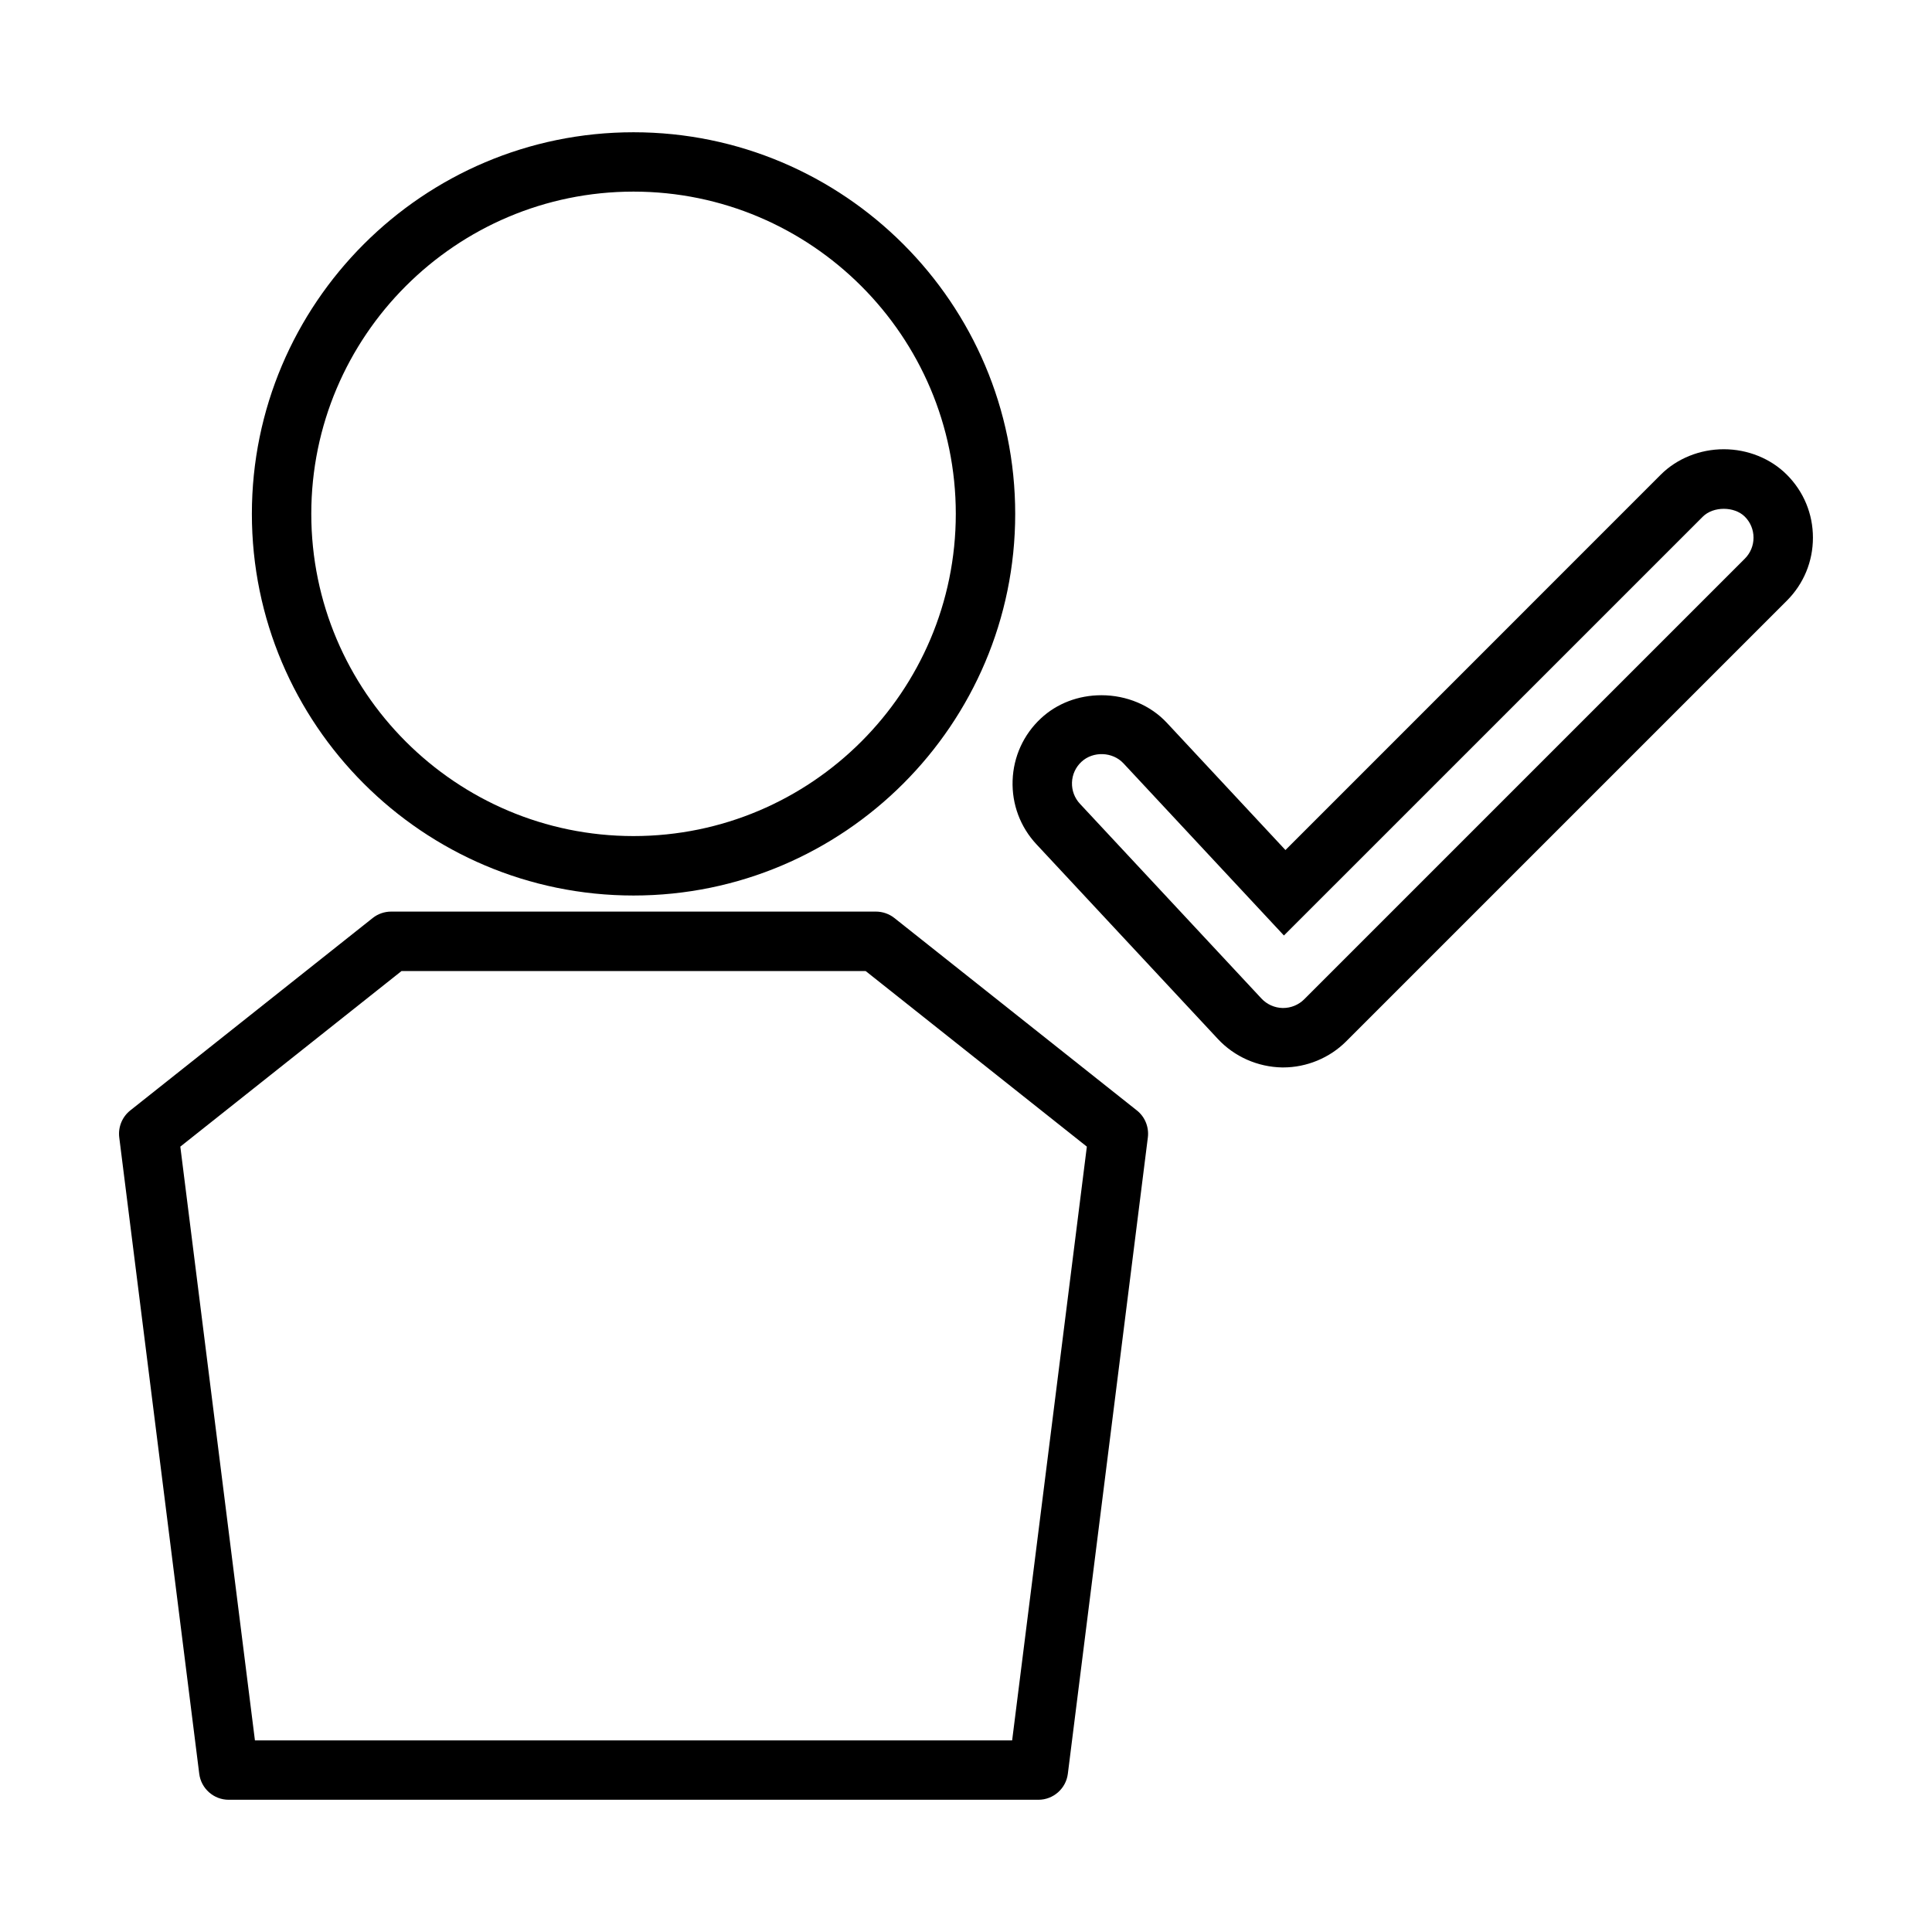 <?xml version="1.0" encoding="UTF-8"?>
<!-- Uploaded to: SVG Repo, www.svgrepo.com, Generator: SVG Repo Mixer Tools -->
<svg fill="#000000" width="800px" height="800px" version="1.1" viewBox="144 144 512 512" xmlns="http://www.w3.org/2000/svg">
 <g>
  <path d="m311.89 381.32c55.77 0 101.15-45.375 101.15-101.13 0-55.77-45.375-101.14-101.15-101.14-55.766 0-101.14 45.375-101.14 101.14 0 55.762 45.375 101.13 101.14 101.13zm0-186.54c47.094 0 85.406 38.309 85.406 85.395 0 47.086-38.309 85.391-85.406 85.391-47.086 0-85.395-38.309-85.395-85.391 0-47.09 38.309-85.395 85.395-85.395z"/>
  <path d="m381.03 387.29c-1.387-1.102-3.129-1.707-4.902-1.707h-128.47c-1.777 0-3.527 0.609-4.894 1.707l-64.215 50.969c-2.156 1.691-3.285 4.441-2.945 7.168l21.199 168.64c0.492 3.93 3.848 6.891 7.809 6.891h214.57c3.961 0 7.32-2.961 7.809-6.891l21.207-168.66c0.336-2.723-0.789-5.465-2.918-7.133zm31.199 217.93h-200.67l-19.773-157.35 58.625-46.535h122.99l58.625 46.535z"/>
  <path d="m617.52 269.79c-4.281-4.281-10.371-6.738-16.699-6.738s-12.41 2.457-16.699 6.738l-99.465 99.48-31.426-33.719c-4.328-4.644-10.648-7.309-17.344-7.309-6.102 0-11.805 2.184-16.039 6.137-4.609 4.293-7.273 10.141-7.496 16.449-0.219 6.312 2.031 12.328 6.328 16.93l48.102 51.613c4.359 4.664 10.523 7.398 17 7.512h0.277c6.223 0 12.312-2.519 16.699-6.918l116.77-116.77c4.461-4.461 6.918-10.387 6.918-16.699 0.008-6.305-2.453-12.234-6.926-16.707zm-11.133 22.273-116.77 116.77c-1.457 1.457-3.488 2.297-5.566 2.297h-0.172c-2.113-0.051-4.144-0.965-5.578-2.504l-48.102-51.609c-1.434-1.539-2.184-3.547-2.113-5.652 0.074-2.09 0.961-4.039 2.508-5.481 3.082-2.871 8.25-2.676 11.121 0.395l42.539 45.637 111.01-111c2.769-2.769 8.359-2.762 11.133 0.004 1.484 1.48 2.305 3.457 2.305 5.566 0 2.106-0.824 4.082-2.312 5.574z"/>
 </g>
</svg>